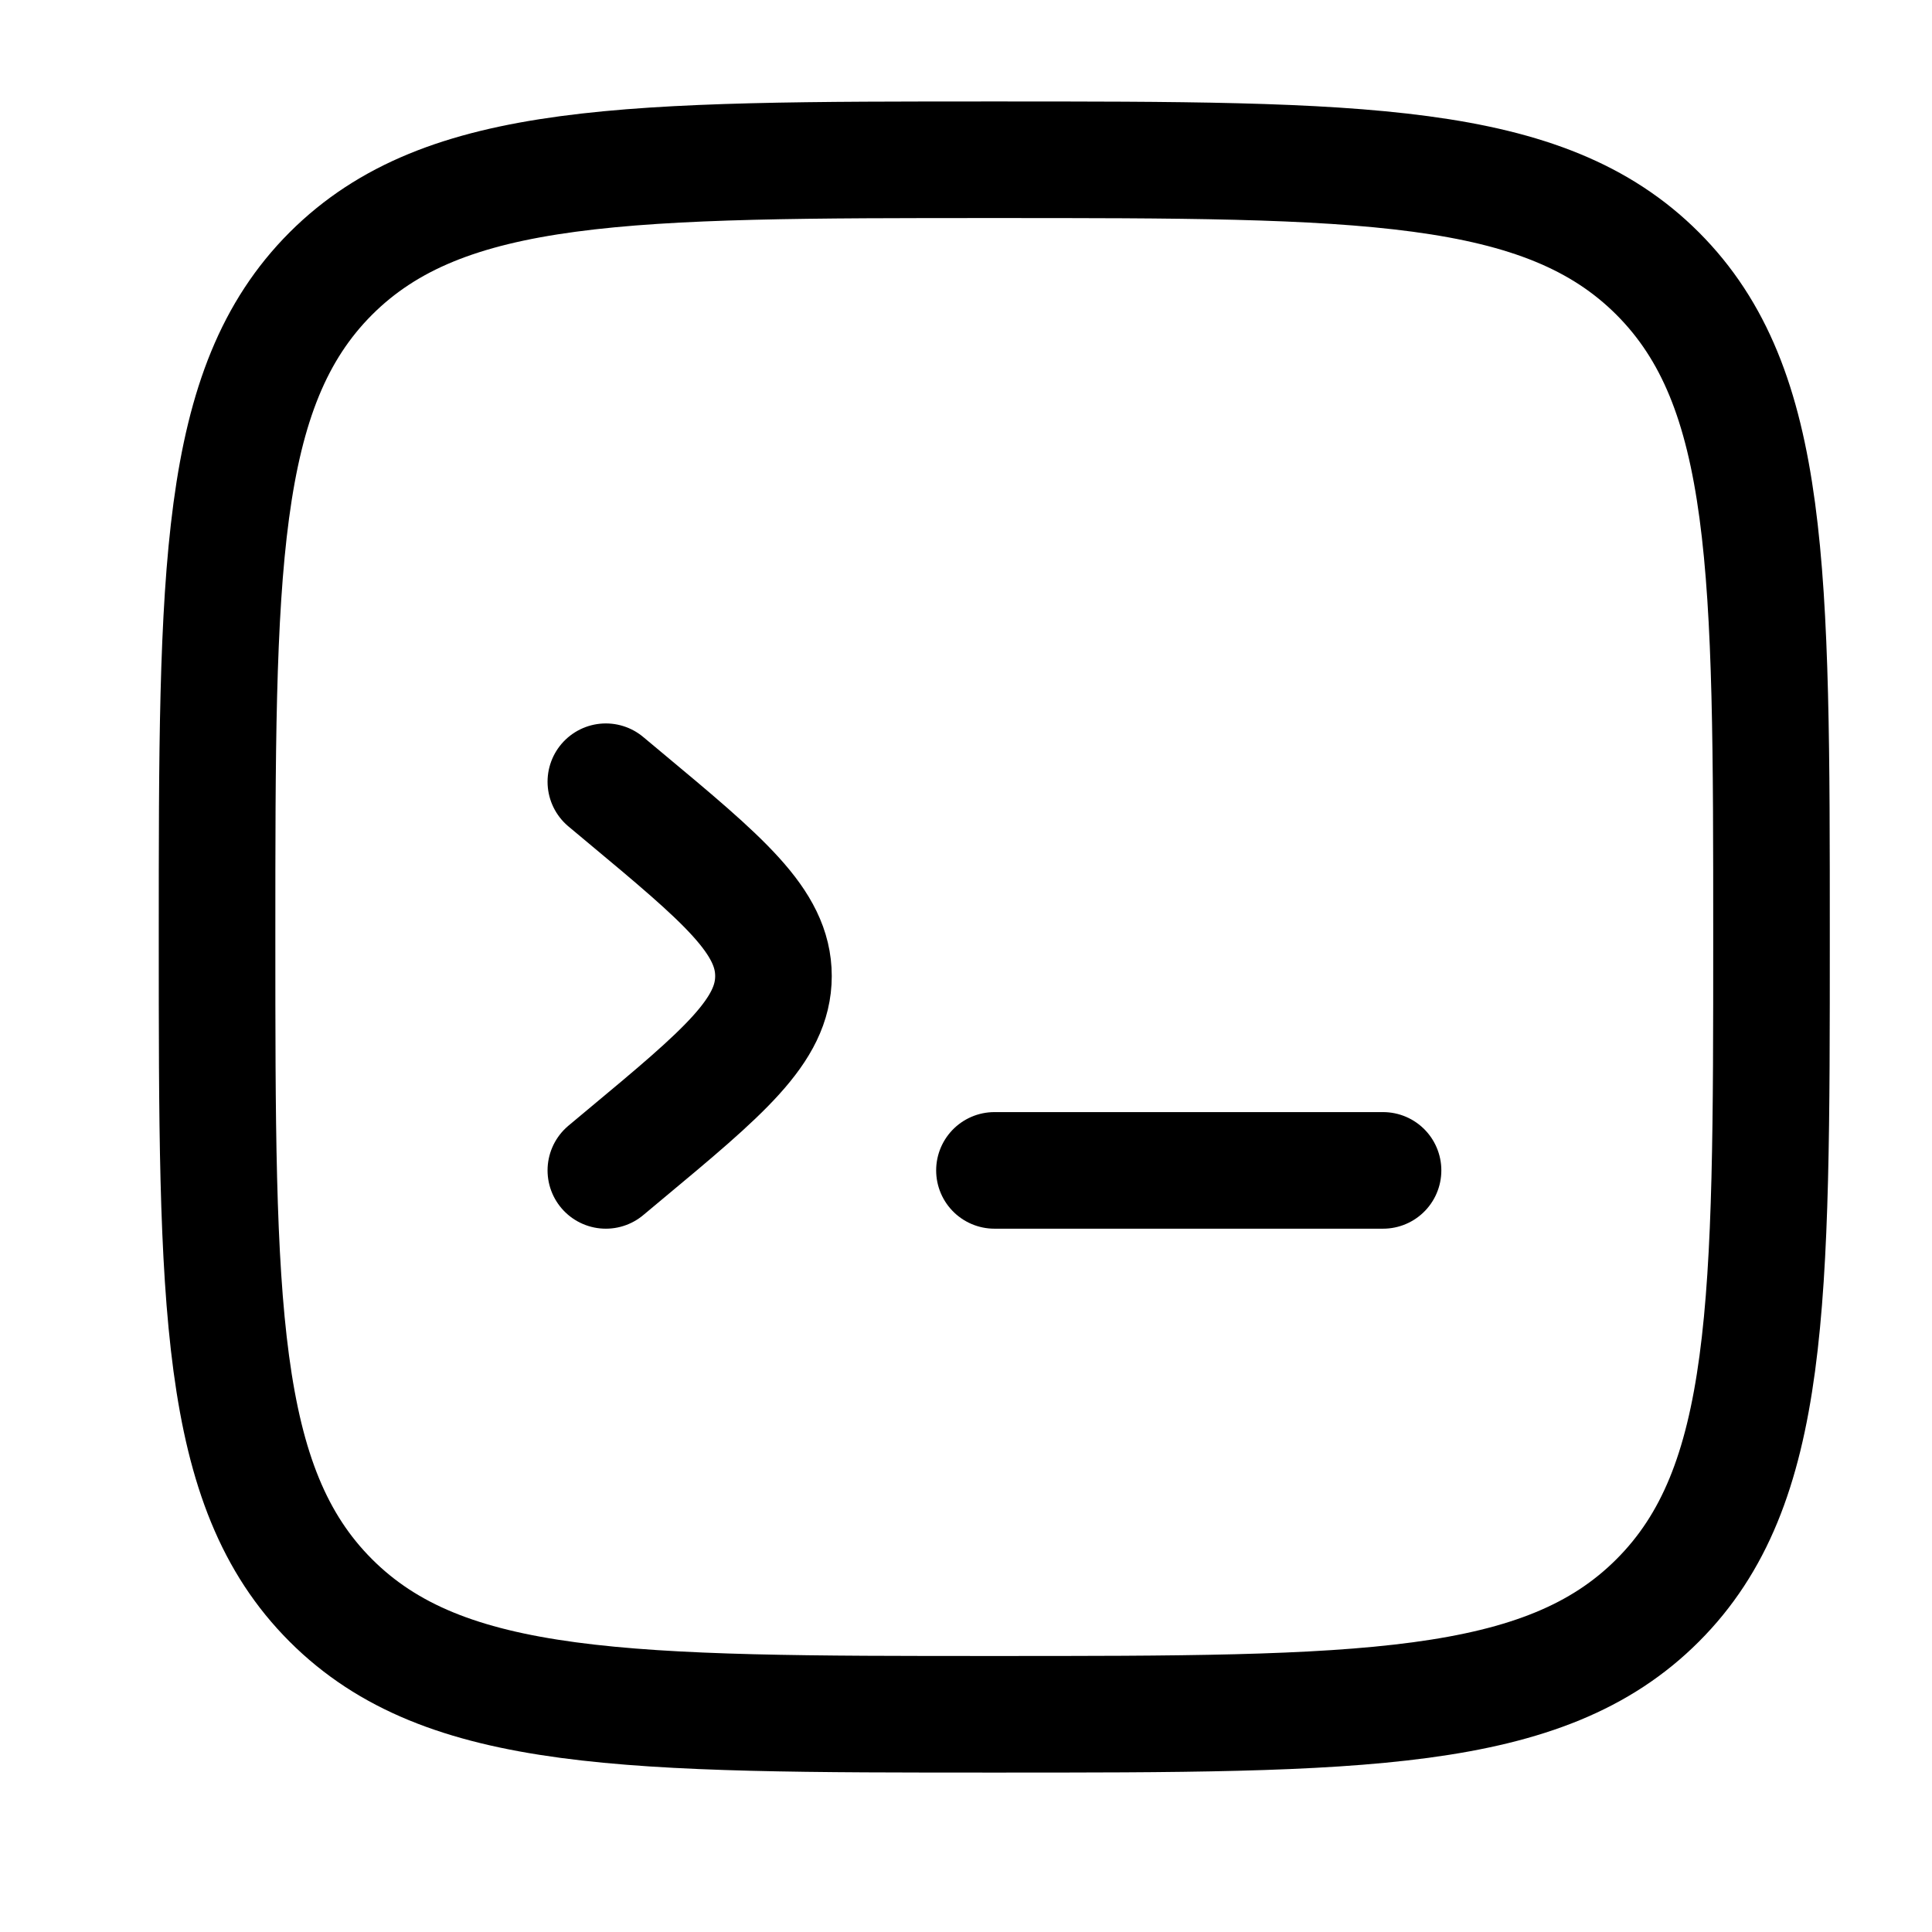 <svg width="29" height="29" viewBox="0 0 29 29" fill="none" xmlns="http://www.w3.org/2000/svg">
<path d="M3.258 14.065C3.258 8.565 3.258 5.816 4.966 4.106C6.676 2.398 9.425 2.398 14.925 2.398C20.424 2.398 23.174 2.398 24.882 4.106C26.591 5.817 26.591 8.565 26.591 14.065C26.591 19.565 26.591 22.315 24.882 24.023C23.175 25.732 20.424 25.732 14.925 25.732C9.425 25.732 6.675 25.732 4.966 24.023C3.258 22.316 3.258 19.565 3.258 14.065Z" stroke="black" stroke-width="1.75"/>
<path d="M20.76 17.568H14.927M9.094 11.734L9.367 11.962C10.862 13.208 11.61 13.831 11.61 14.651C11.61 15.471 10.864 16.094 9.367 17.34L9.094 17.568" stroke="black" stroke-width="1.75" stroke-linecap="round"/>
</svg>
